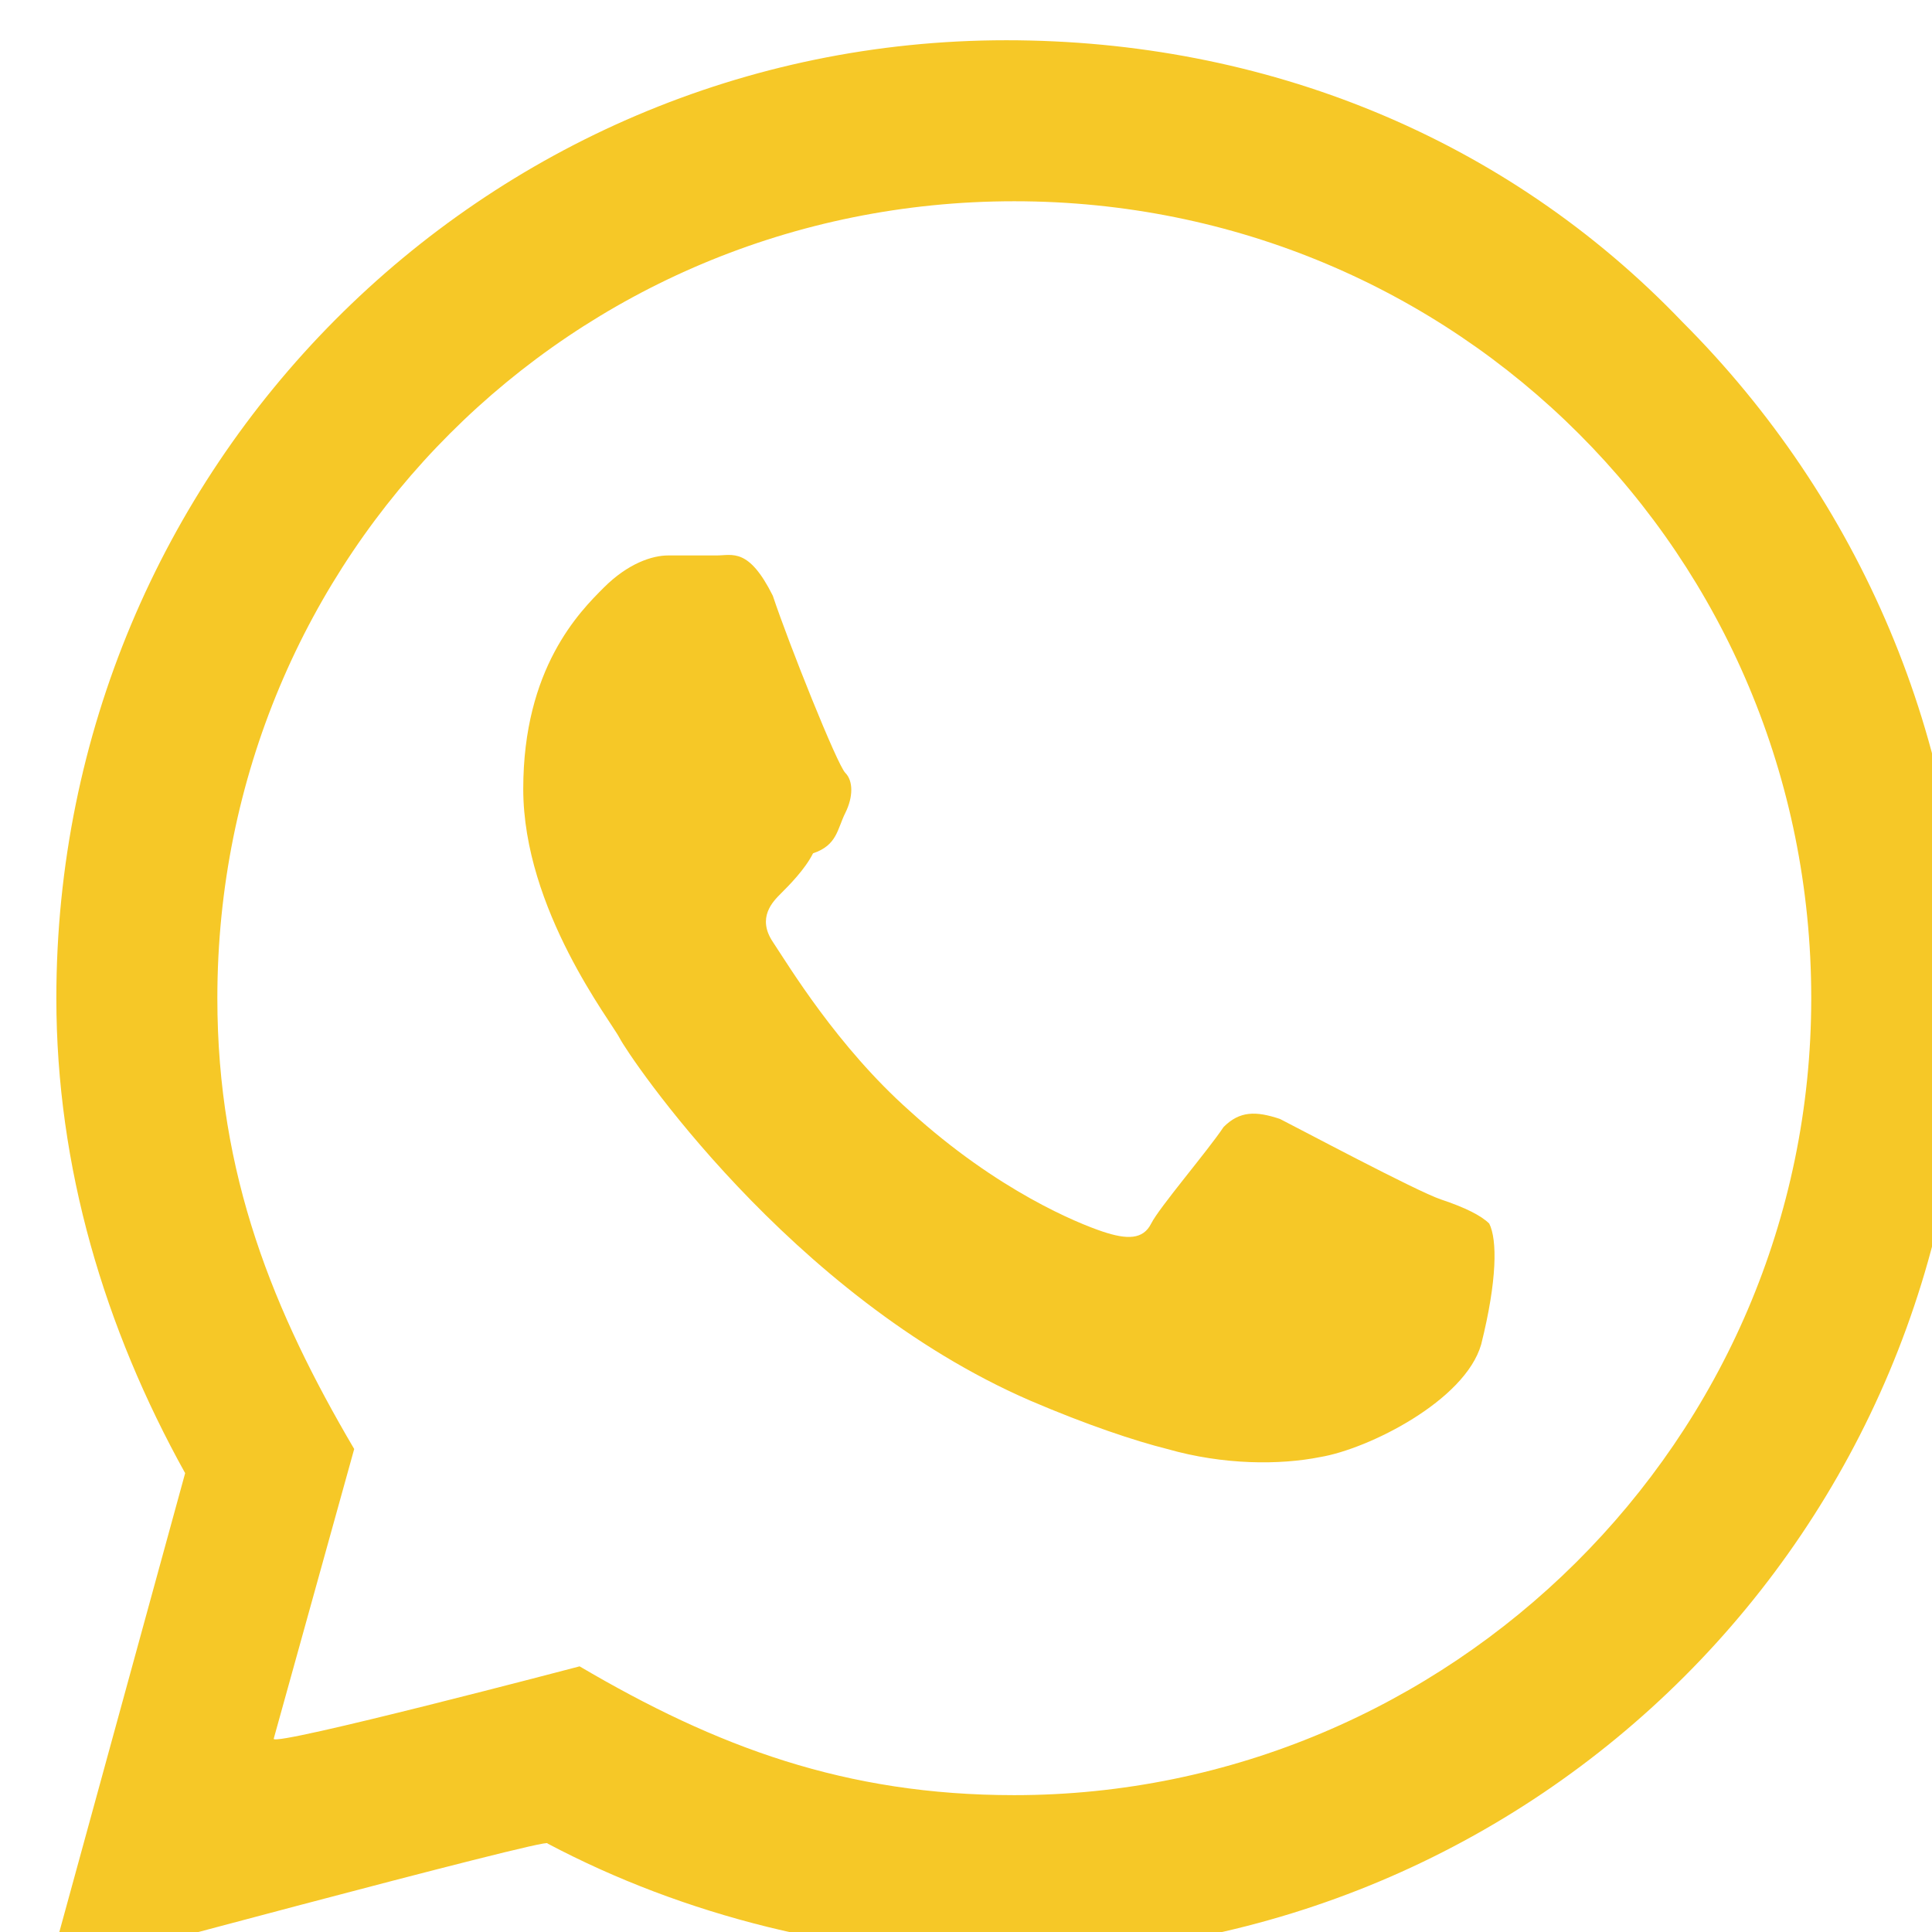 <?xml version="1.0" encoding="utf-8"?>
<!-- Generator: Adobe Illustrator 28.0.0, SVG Export Plug-In . SVG Version: 6.00 Build 0)  -->
<svg version="1.1" id="Layer_1" xmlns="http://www.w3.org/2000/svg" xmlns:xlink="http://www.w3.org/1999/xlink" x="0px" y="0px"
	 viewBox="0 0 24 24" style="enable-background:new 0 0 24 24;" xml:space="preserve">
<style type="text/css">
	.st0{fill:#F6C827;}
</style>
<path class="st0" d="M0.6,24.5l1.7-6.2c-1-1.8-1.6-3.8-1.6-5.9C0.7,5.8,6,0.5,12.5,0.5c3.2,0,6.2,1.2,8.4,3.5
	c2.2,2.2,3.5,5.2,3.5,8.4c0,6.6-5.3,11.9-11.9,11.9c-2,0-4-0.5-5.7-1.4C6.9,22.8,0.6,24.5,0.6,24.5z M7.2,20.7
	c1.7,1,3.3,1.6,5.4,1.6c5.4,0,9.9-4.4,9.9-9.9s-4.4-9.9-9.9-9.9s-9.9,4.4-9.9,9.9c0,2.2,0.7,3.9,1.7,5.6l-1,3.6
	C3.4,21.7,7.2,20.7,7.2,20.7z M18.5,15.2c-0.1-0.1-0.3-0.2-0.6-0.3c-0.3-0.1-1.8-0.9-2-1c-0.3-0.1-0.5-0.1-0.7,0.1
	c-0.2,0.3-0.8,1-0.9,1.2s-0.3,0.2-0.6,0.1c-0.3-0.1-1.3-0.5-2.4-1.5C10.4,13,9.8,12,9.6,11.7s0-0.5,0.1-0.6s0.3-0.3,0.4-0.5
	c0.3-0.1,0.3-0.3,0.4-0.5s0.1-0.4,0-0.5S9.8,8,9.6,7.4C9.3,6.8,9.1,6.9,8.9,6.9H8.3C8.1,6.9,7.8,7,7.5,7.3s-1,1-1,2.5
	s1.1,2.9,1.2,3.1c0.1,0.2,2.1,3.2,5.1,4.5c0.7,0.3,1.3,0.5,1.7,0.6c0.7,0.2,1.4,0.2,1.9,0.1c0.6-0.1,1.8-0.7,2-1.4
	C18.6,15.9,18.6,15.4,18.5,15.2z"/>
</svg>
